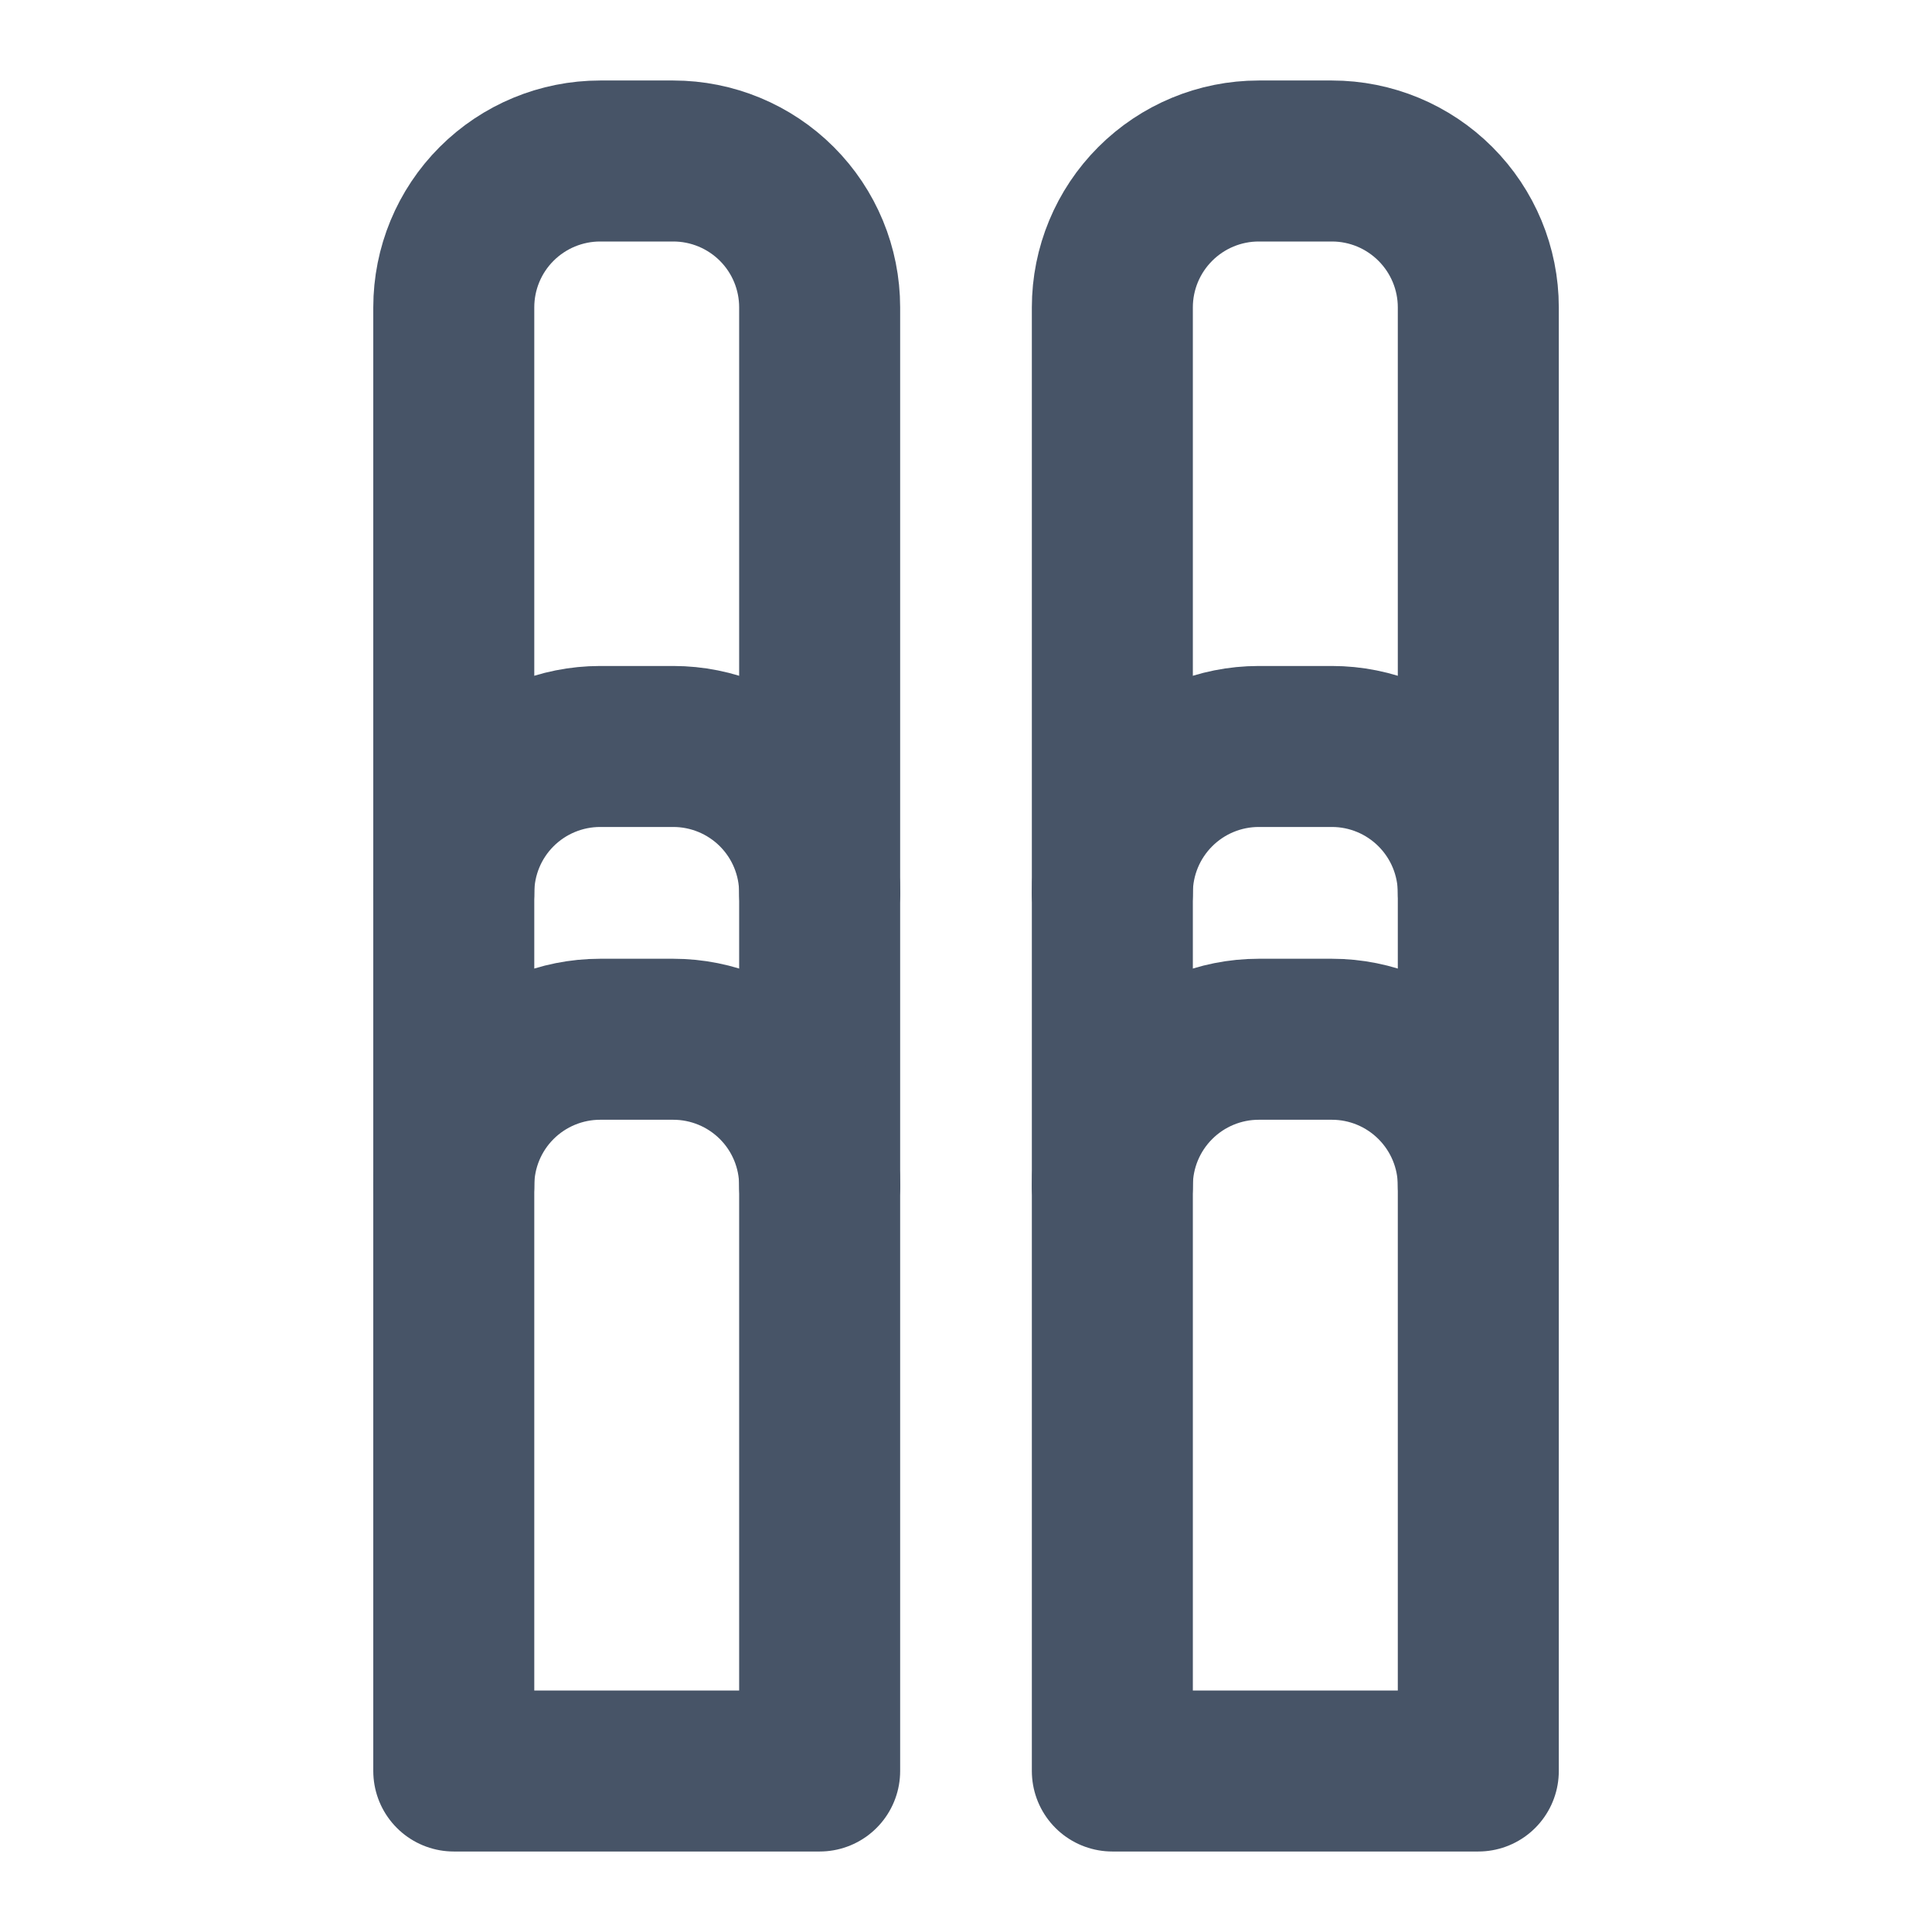 <?xml version="1.0" encoding="UTF-8"?>
<svg xmlns="http://www.w3.org/2000/svg" width="24" height="24" viewBox="0 0 24 24" fill="none">
  <path d="M8.364 2C8.846 2 9.309 2.192 9.65 2.533C9.991 2.874 10.182 3.336 10.182 3.818V22H5.637V3.818C5.637 3.336 5.828 2.874 6.169 2.533C6.51 2.192 6.973 2 7.455 2H8.364Z" stroke="#475467" stroke-width="2" stroke-linecap="round" stroke-linejoin="round"></path>
  <path d="M15.636 2C15.154 2 14.692 2.192 14.351 2.533C14.01 2.874 13.818 3.336 13.818 3.818V22H18.364V3.818C18.364 3.336 18.172 2.874 17.831 2.533C17.49 2.192 17.028 2 16.546 2H15.636Z" stroke="#475467" stroke-width="2" stroke-linecap="round" stroke-linejoin="round"></path>
  <path d="M10.182 11.092C10.182 10.609 9.991 10.147 9.65 9.806C9.309 9.465 8.846 9.273 8.364 9.273H7.455C6.973 9.273 6.51 9.465 6.169 9.806C5.828 10.147 5.637 10.609 5.637 11.092" stroke="#475467" stroke-width="2" stroke-linecap="round" stroke-linejoin="round"></path>
  <path d="M10.182 14.728C10.182 14.246 9.991 13.784 9.65 13.443C9.309 13.102 8.846 12.91 8.364 12.91H7.455C6.973 12.91 6.51 13.102 6.169 13.443C5.828 13.784 5.637 14.246 5.637 14.728" stroke="#475467" stroke-width="2" stroke-linecap="round" stroke-linejoin="round"></path>
  <path d="M18.364 11.092C18.364 10.609 18.172 10.147 17.831 9.806C17.49 9.465 17.028 9.273 16.546 9.273H15.636C15.154 9.273 14.692 9.465 14.351 9.806C14.01 10.147 13.818 10.609 13.818 11.092" stroke="#475467" stroke-width="2" stroke-linecap="round" stroke-linejoin="round"></path>
  <path d="M18.364 14.728C18.364 14.246 18.172 13.784 17.831 13.443C17.49 13.102 17.028 12.91 16.546 12.91H15.636C15.154 12.91 14.692 13.102 14.351 13.443C14.01 13.784 13.818 14.246 13.818 14.728" stroke="#475467" stroke-width="2" stroke-linecap="round" stroke-linejoin="round"></path>
</svg>
